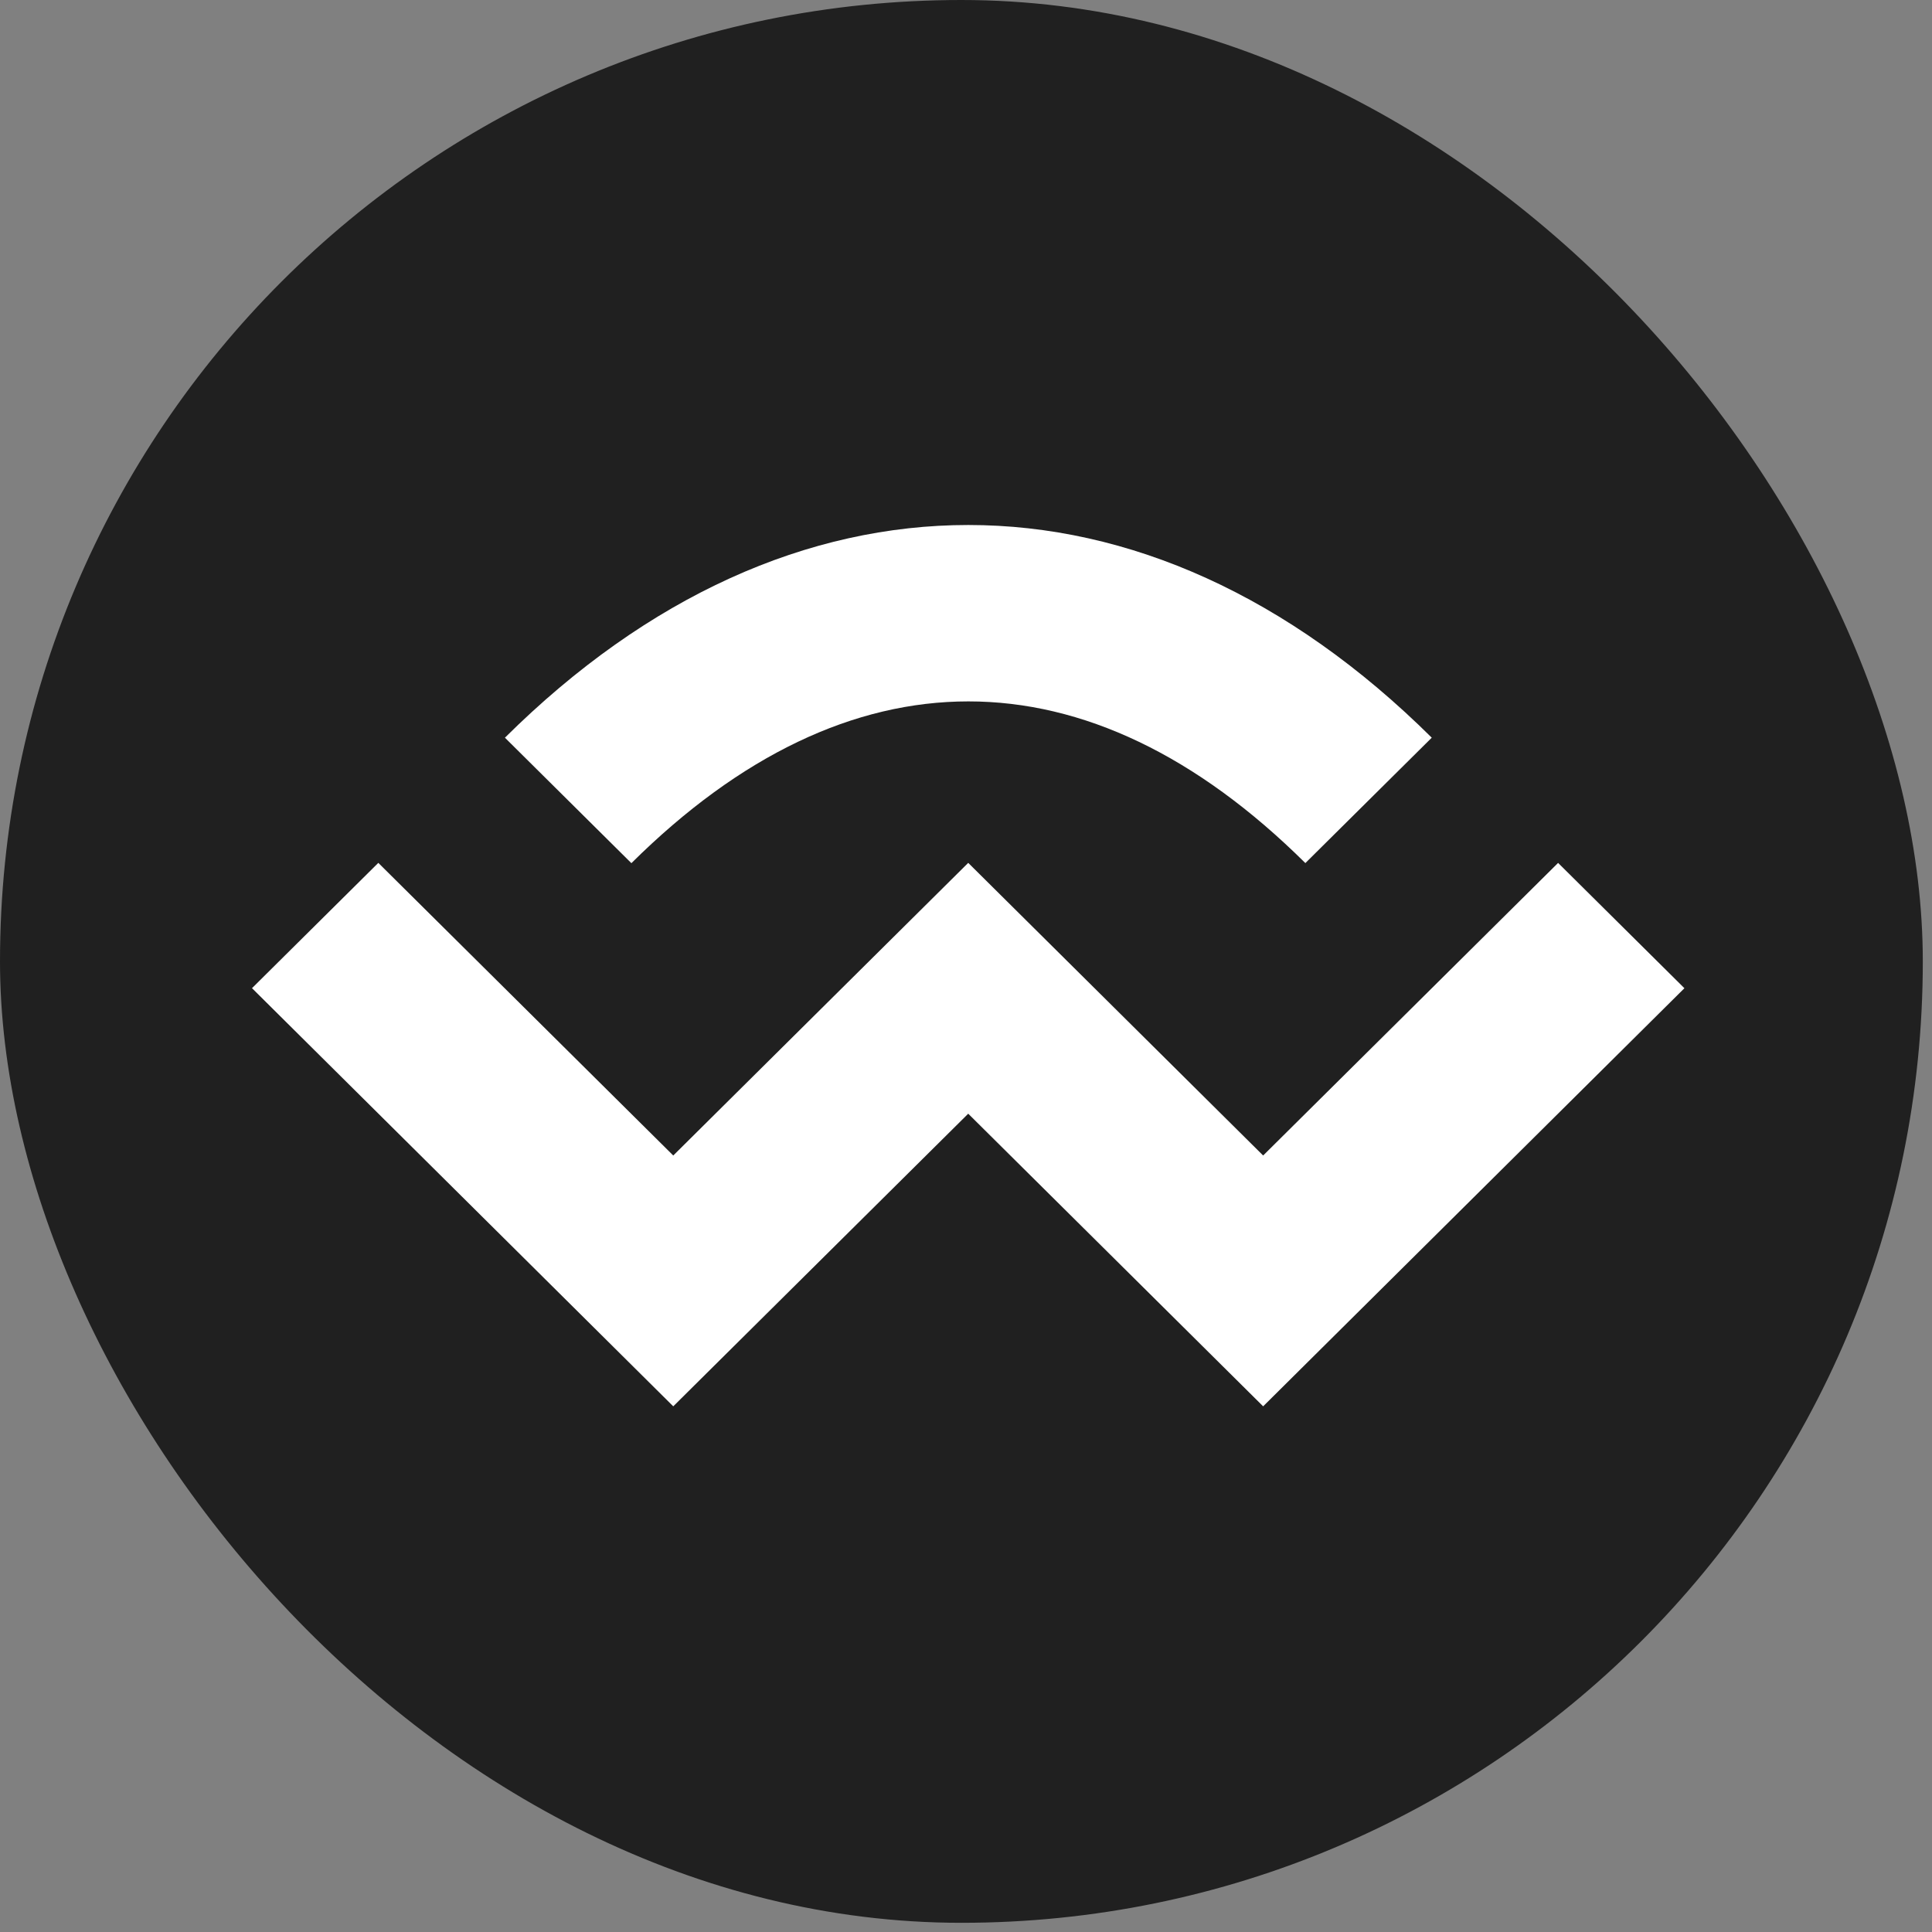 <svg width="92" height="92" viewBox="0 0 92 92" fill="none" xmlns="http://www.w3.org/2000/svg">
<rect x="0" y="0" width="92" height="92" fill="#808080" stroke="none"/>
<rect width="91.562" height="91.562" rx="45.781" fill="#202020"/>
<path fill-rule="evenodd" clip-rule="evenodd" d="M62.16 41.099L62.156 41.103H62.164C62.163 41.102 62.161 41.101 62.16 41.099ZM68.179 35.128L62.16 41.099C51.808 30.832 40.416 30.834 30.066 41.103L24.044 35.128C37.655 21.624 54.568 21.624 68.179 35.128ZM46.106 41.089L60.15 55.024L74.195 41.091L80.21 47.058L60.15 66.968L46.106 53.033L32.06 66.968L12 47.056L18.015 41.089L32.06 55.024L46.106 41.089Z" fill="white"/>
</svg>
